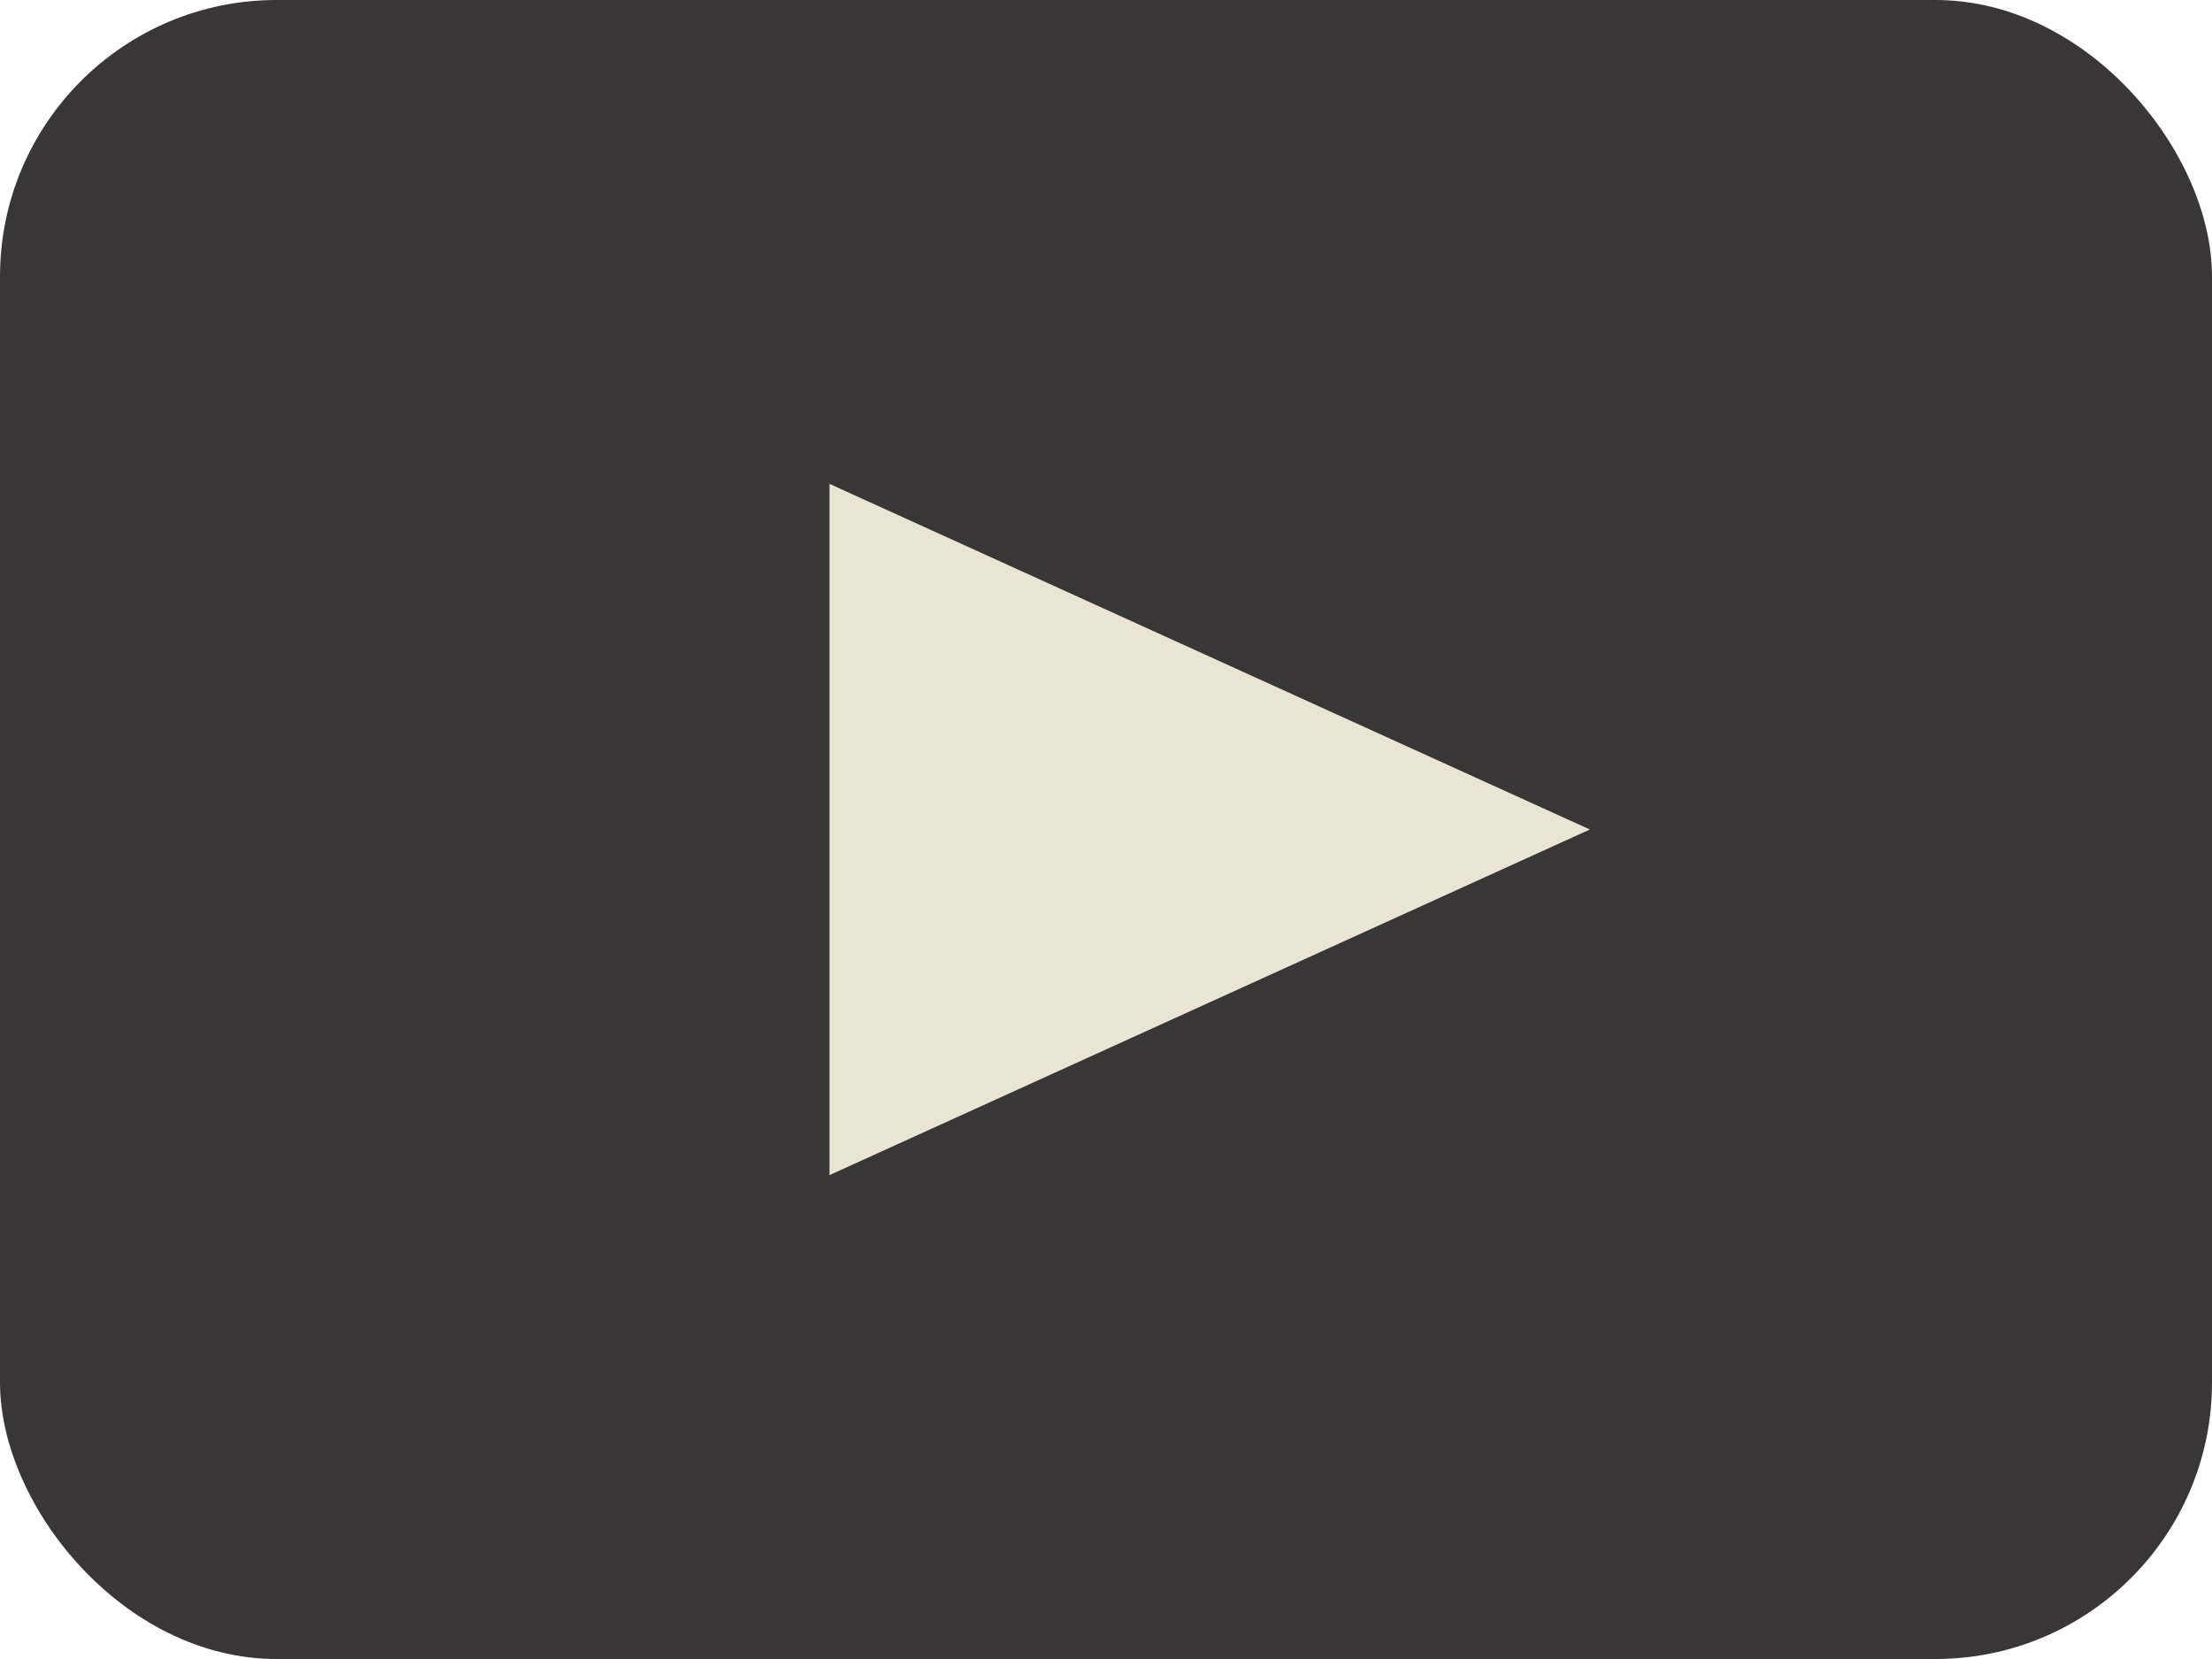 <svg id="グループ_277" data-name="グループ 277" xmlns="http://www.w3.org/2000/svg" width="32" height="24" viewBox="0 0 32 24">
  <rect id="長方形_17" data-name="長方形 17" width="32" height="24" rx="4" fill="#383636"/>
  <path id="多角形_1" data-name="多角形 1" d="M5,0l5,11H0Z" transform="translate(23 7) rotate(90)" fill="#eae5d2"/>
</svg>
